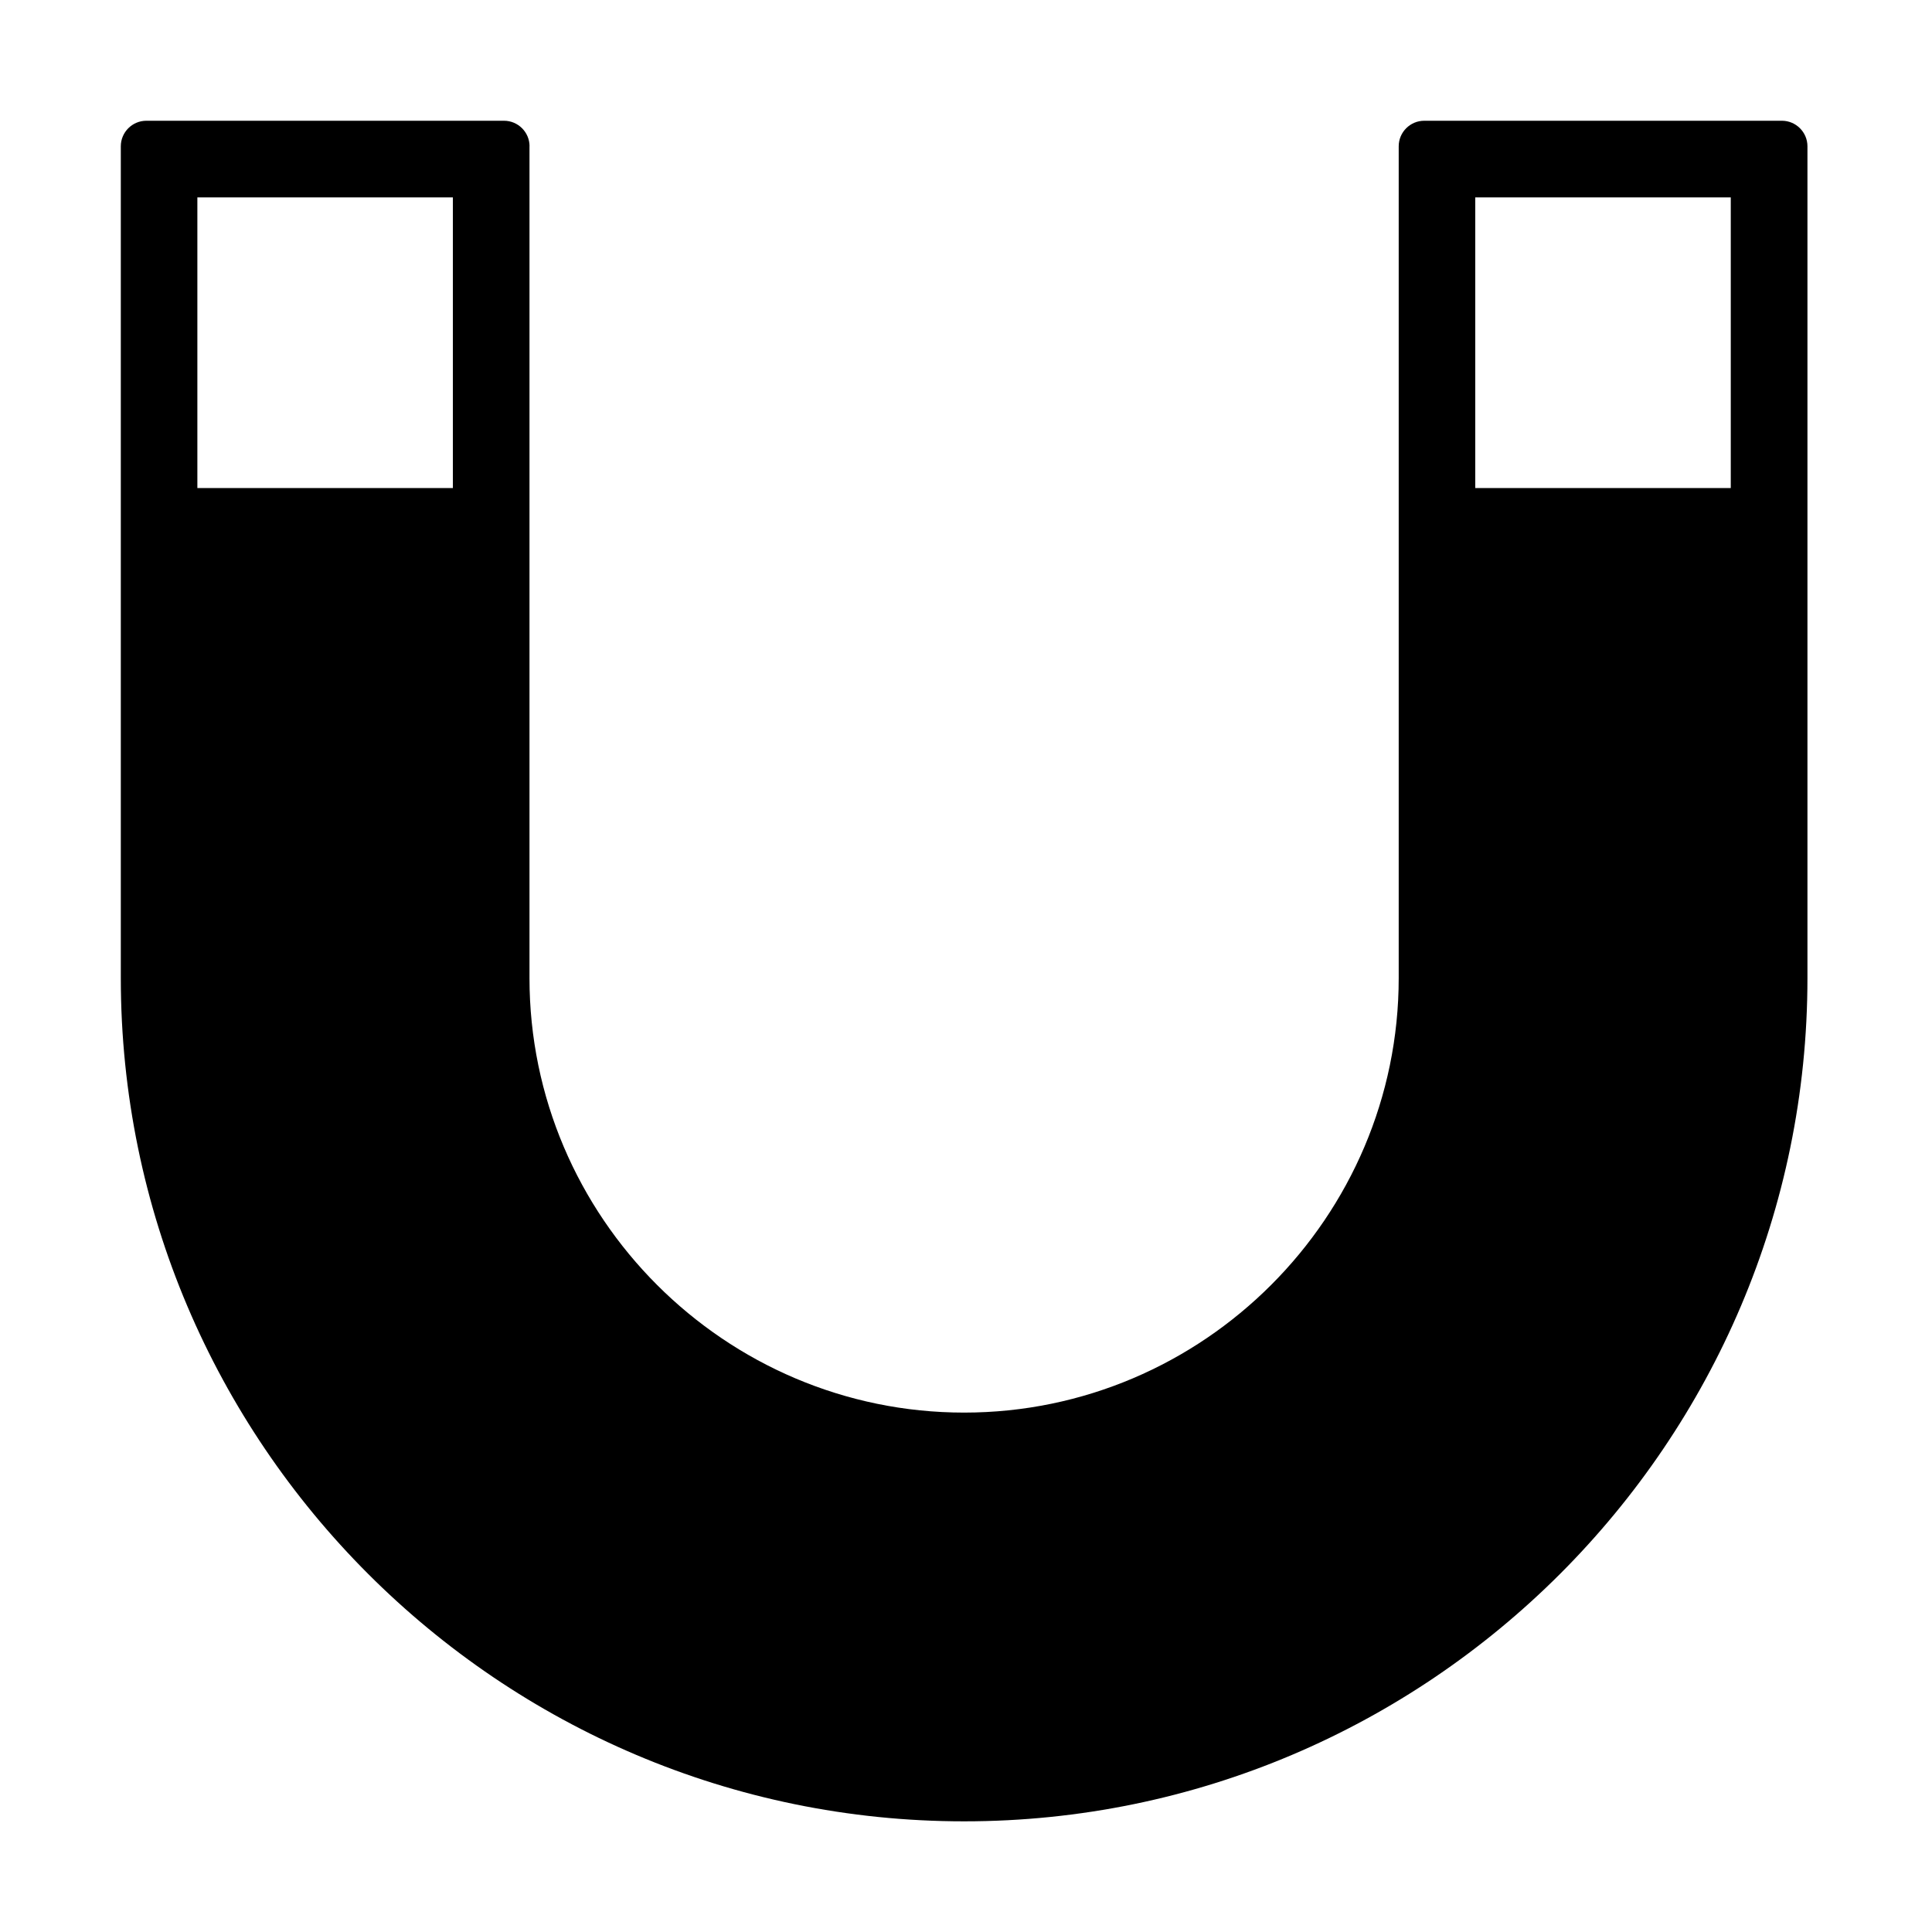 <svg xmlns="http://www.w3.org/2000/svg" xmlns:xlink="http://www.w3.org/1999/xlink" version="1.1" style="shape-rendering:geometricPrecision;text-rendering:geometricPrecision;image-rendering:optimizeQuality;" viewBox="-20 -20 320 320" x="0px" y="0px" fill-rule="evenodd" clip-rule="evenodd">
  <defs></defs>
  <g>
    <path class="fill" d="M67.7 4.23l0 137.76c0,39.62 32.38,71.98 71.99,71.98 39.61,0 71.98,-32.37 71.98,-71.98l0 -137.76c0,-2.33 1.9,-4.23 4.23,-4.23l59.24 0c2.33,0 4.23,1.9 4.23,4.23l0 137.76c0,76.97 -62.71,139.68 -139.68,139.68 -76.98,0 -139.68,-62.7 -139.68,-139.68l0 -137.76c0,-2.33 1.9,-4.23 4.23,-4.23l59.24 0c2.33,0 4.23,1.9 4.23,4.23zm-12.69 8.46l-42.32 0 0 48.15 42.32 0 0 -48.15zm211.66 48.15l0 -48.15 -42.32 0 0 48.15 42.32 0z"/>
  </g>
</svg>
